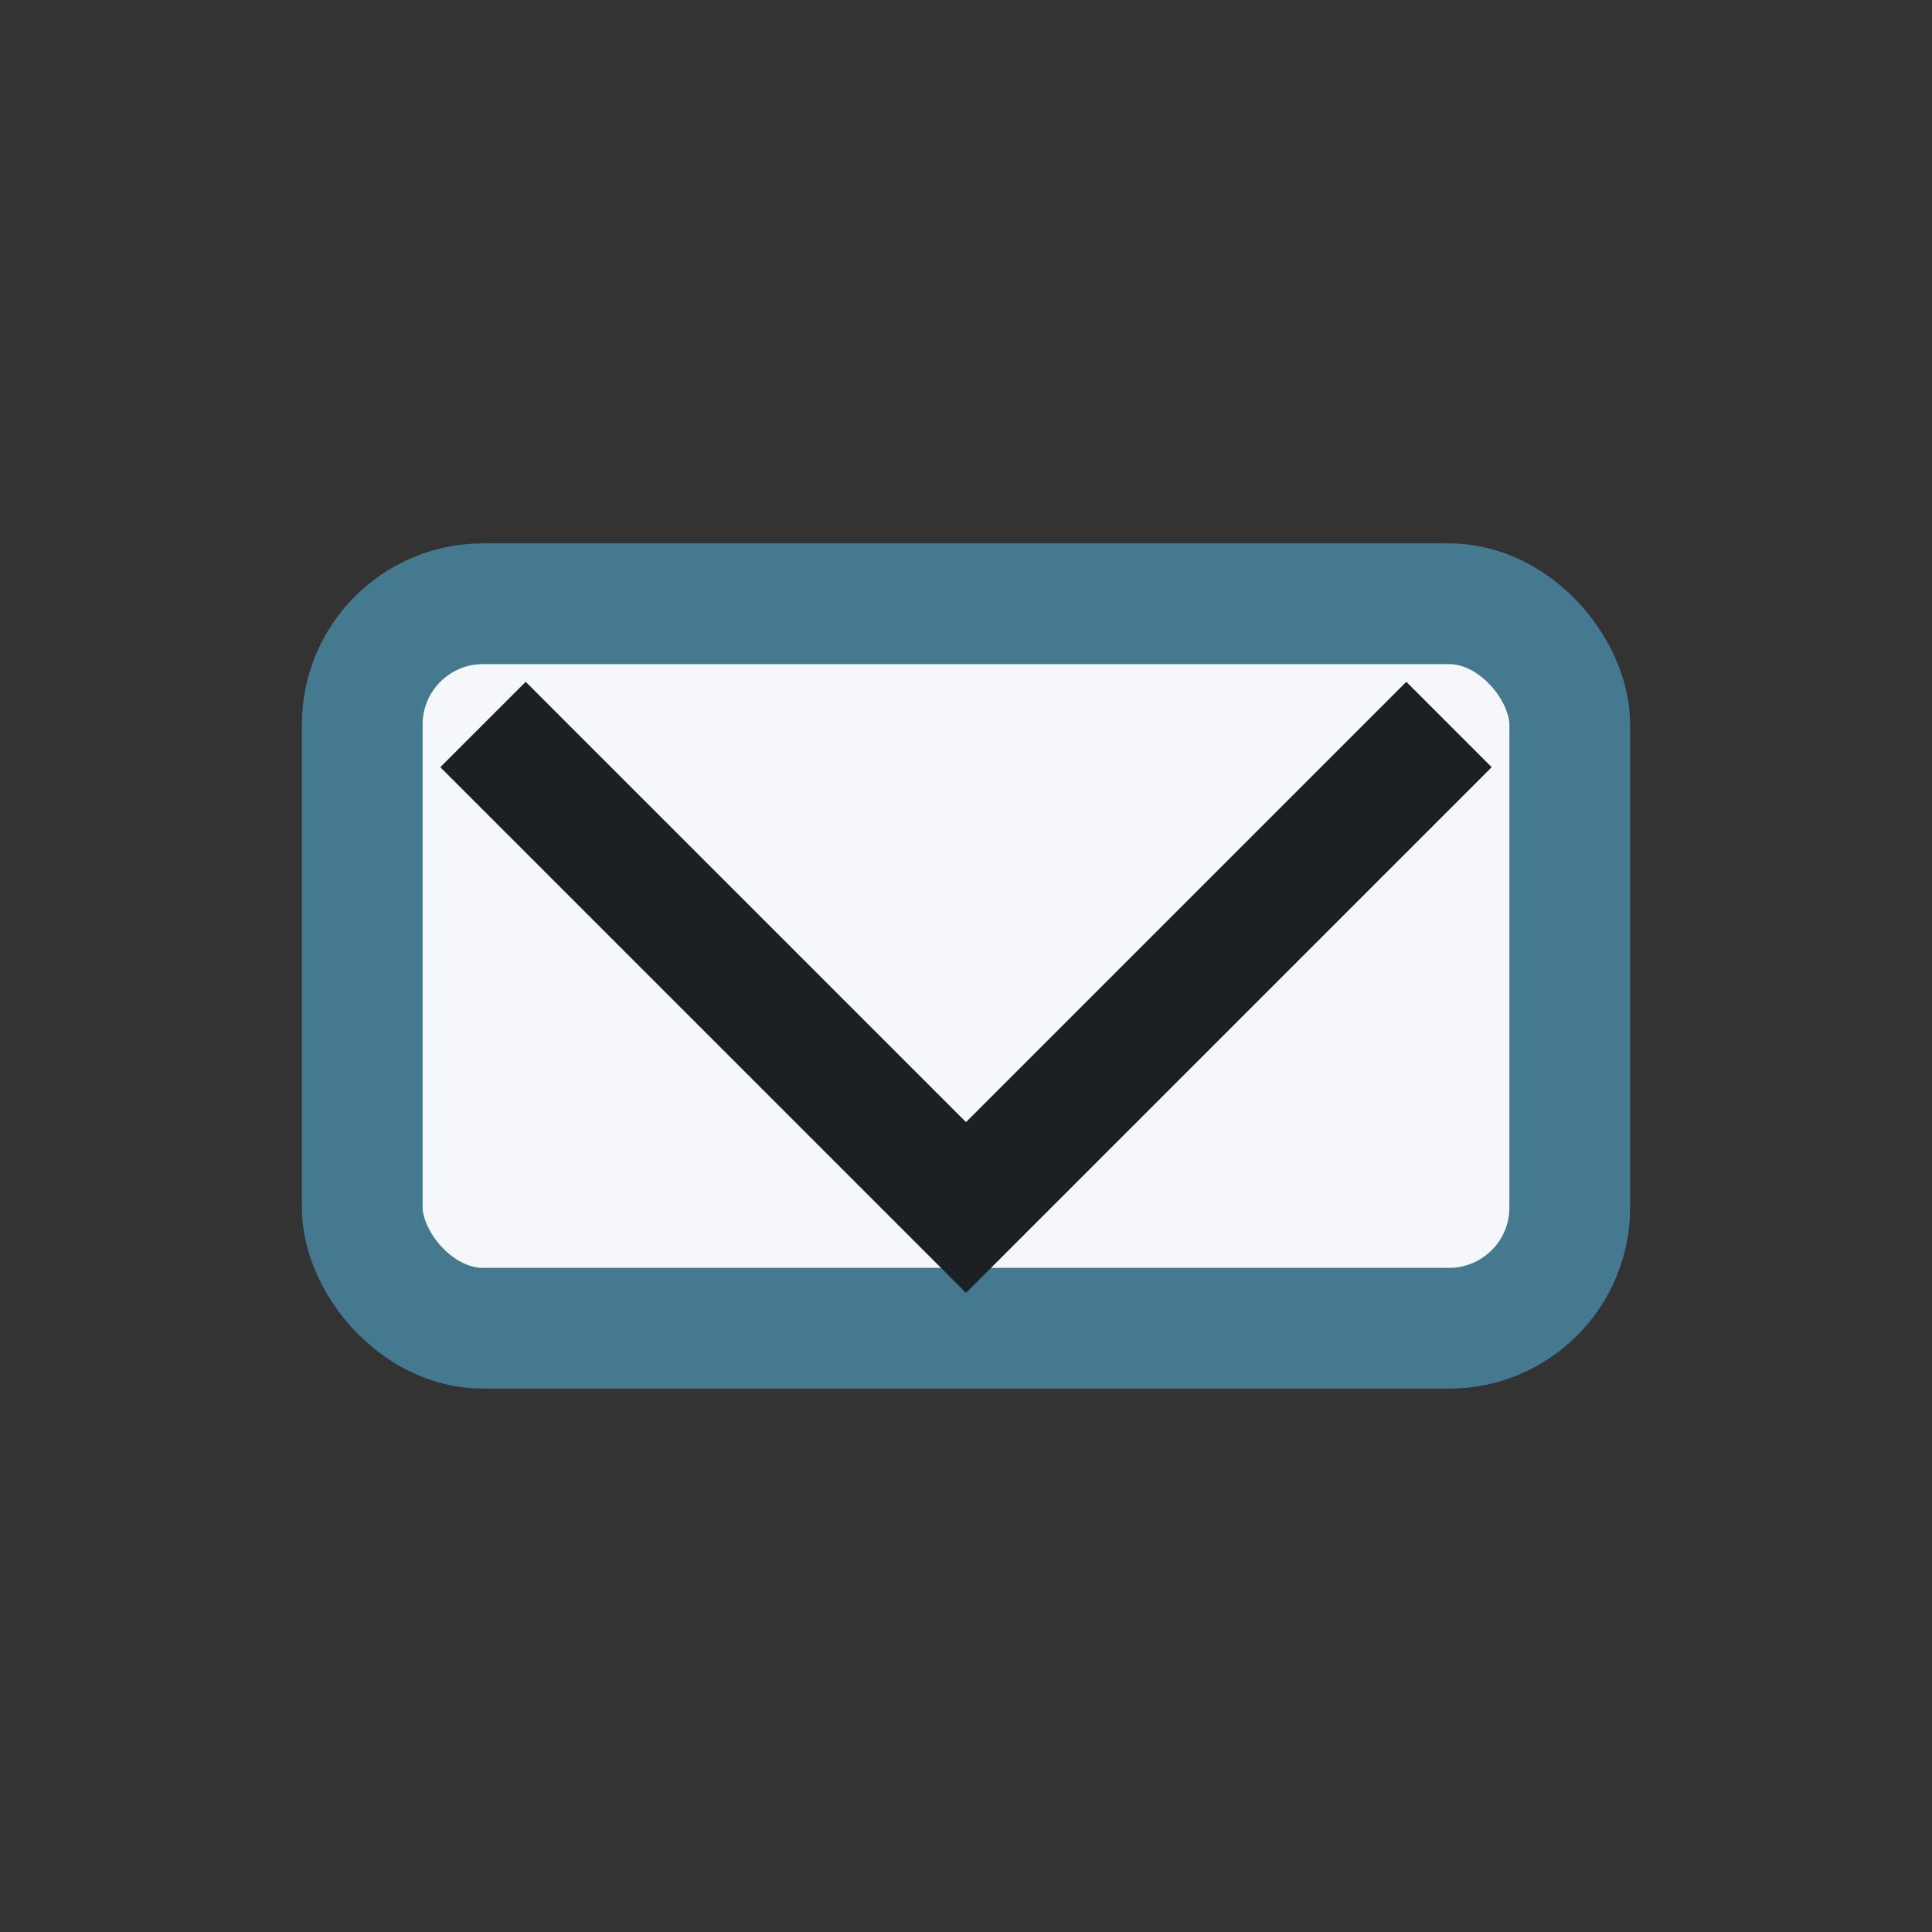 <?xml version="1.0" encoding="UTF-8"?>
<svg xmlns="http://www.w3.org/2000/svg" width="32" height="32" viewBox="0 0 32 32"><rect x="0" y="0" width="32" height="32" fill="#333333" stroke="none"/><rect x="6" y="10" width="20" height="12" rx="2" fill="#F5F7FA" stroke="#457990" stroke-width="2"/><path d="M8 12l8 8 8-8" fill="none" stroke="#1C2025" stroke-width="2"/></svg>